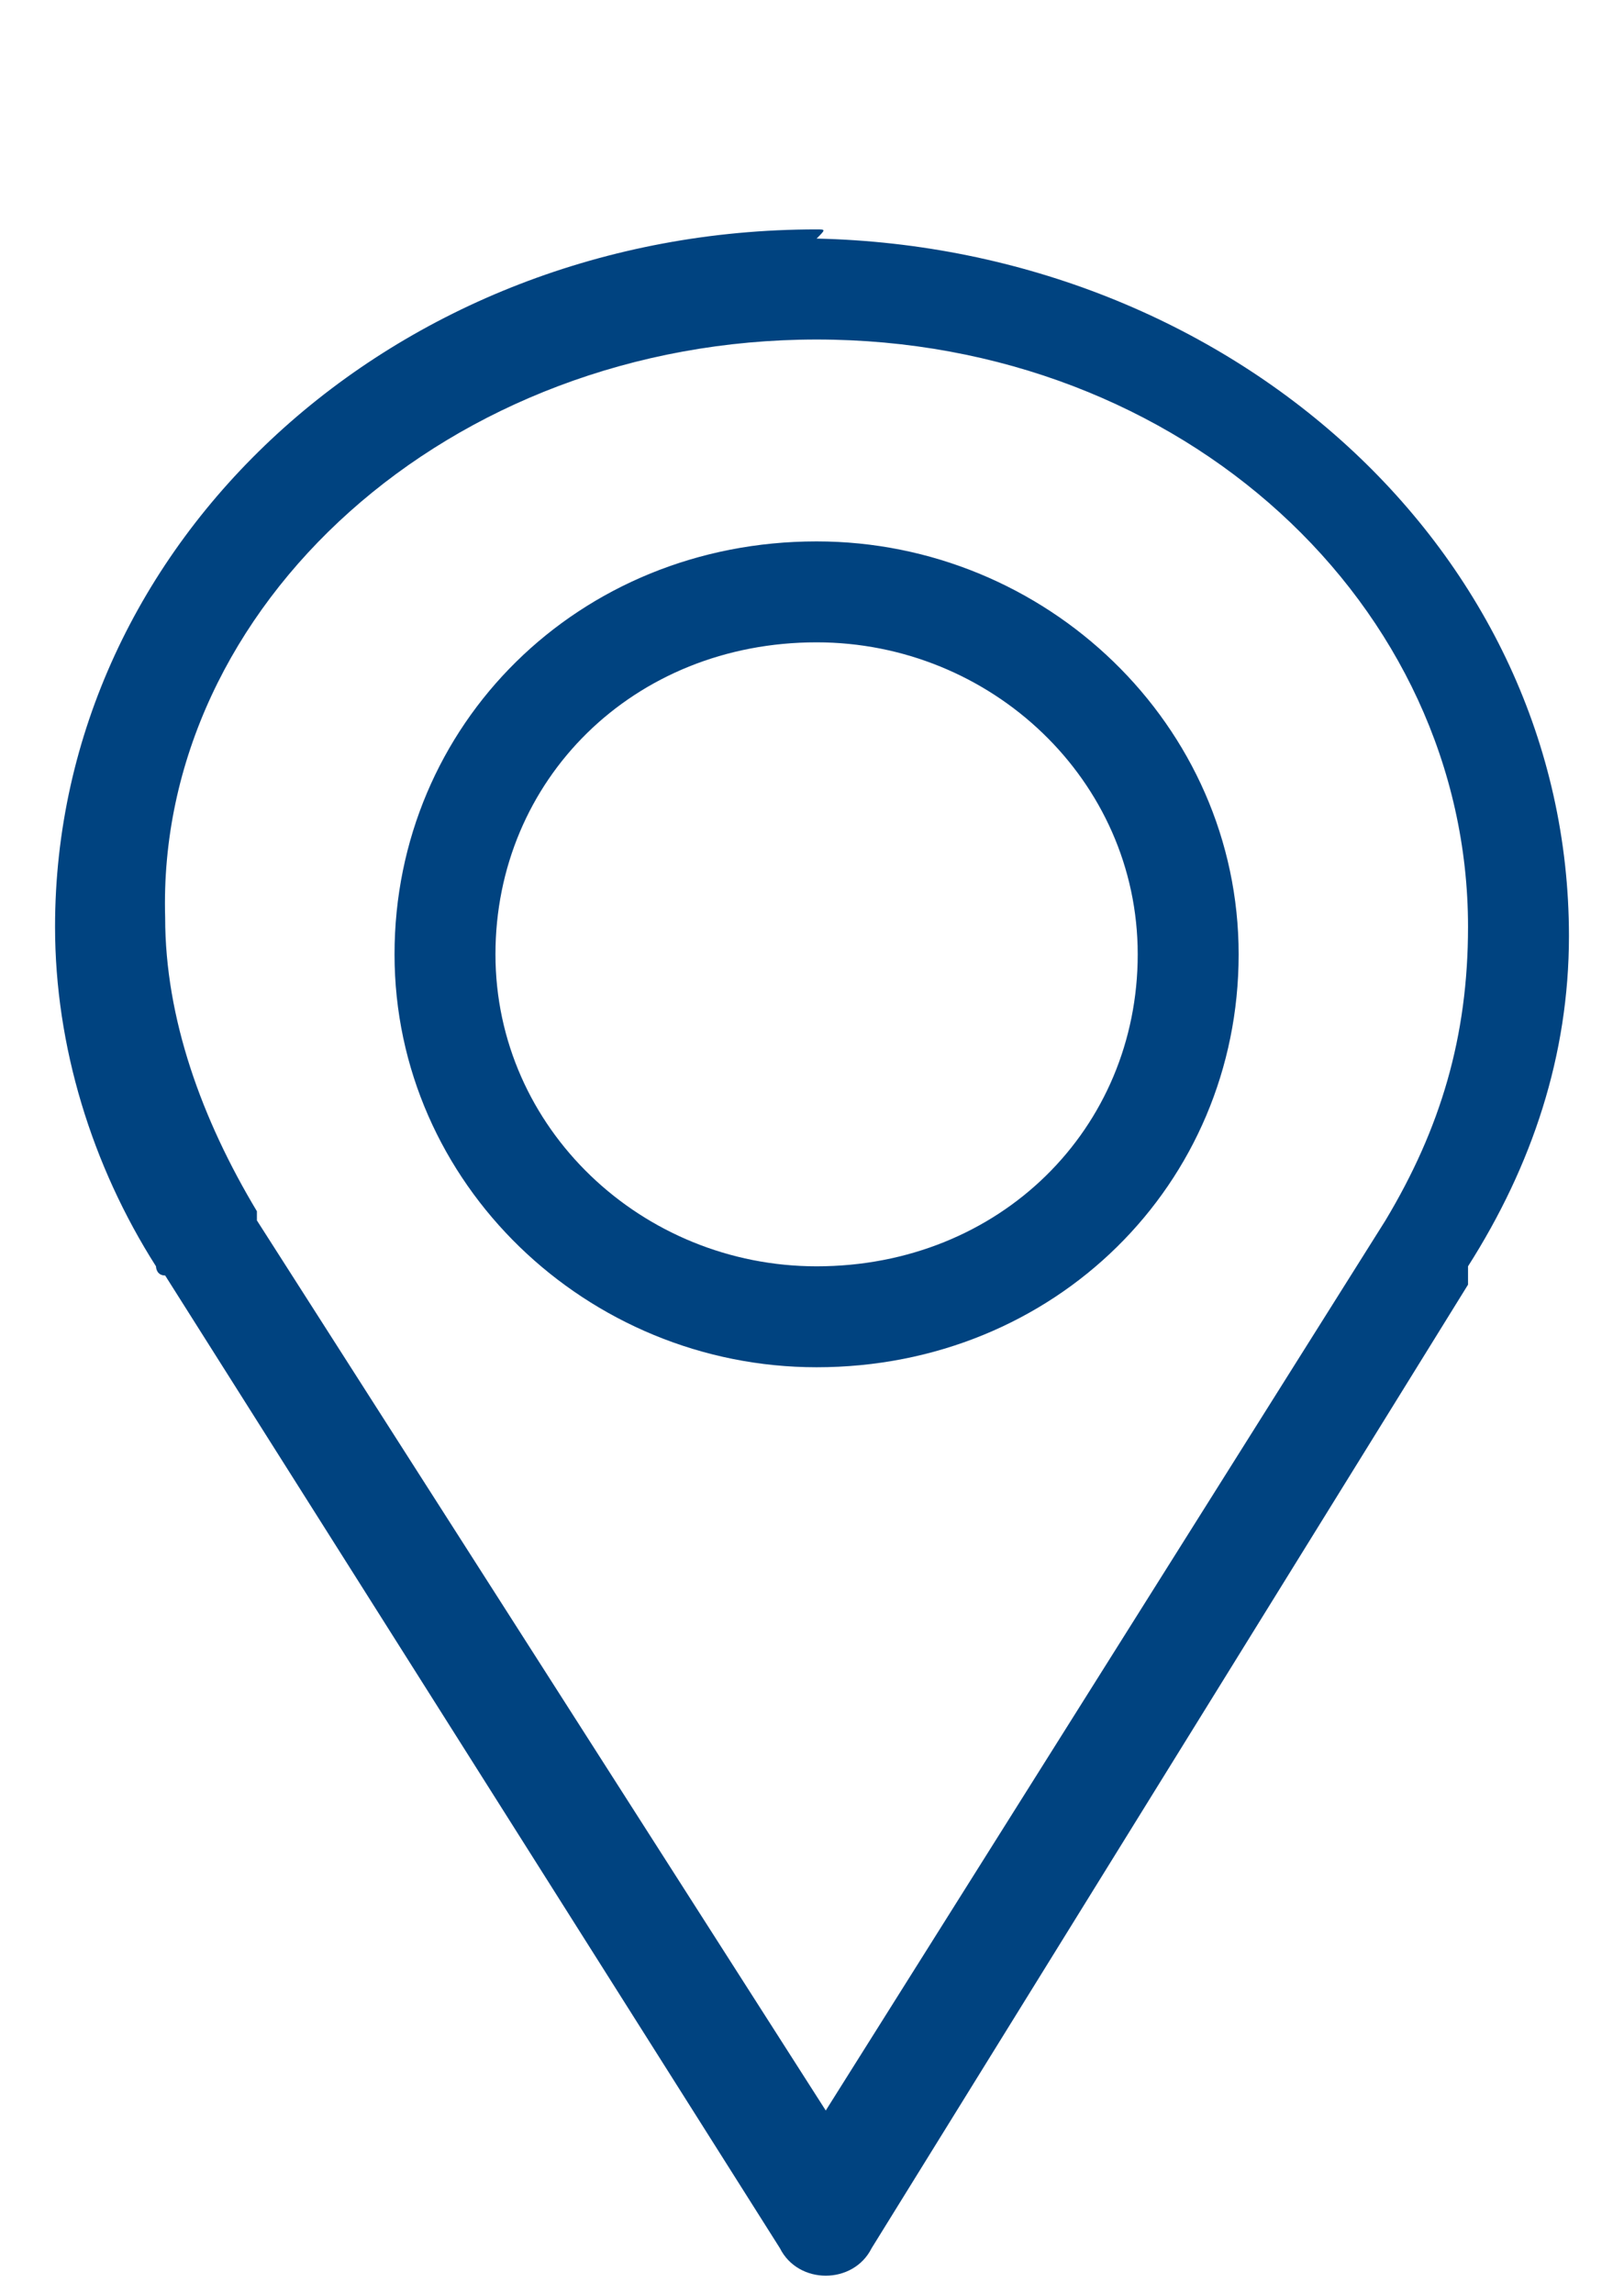 <?xml version="1.0" encoding="utf-8"?>
<!-- Generator: Adobe Illustrator 22.1.0, SVG Export Plug-In . SVG Version: 6.00 Build 0)  -->
<svg version="1.1" id="Layer_1" xmlns="http://www.w3.org/2000/svg" xmlns:xlink="http://www.w3.org/1999/xlink" x="0px" y="0px"
	 viewBox="0 0 17.7 25" style="enable-background:new 0 0 17.7 25;" xml:space="preserve">
<style type="text/css">
	.st0{fill:#004380;}
</style>
<path class="st0" d="M8.9,2.5c-4.6,0-8.3,3.4-8.3,7.6c0,1.3,0.4,2.6,1.1,3.7c0,0,0,0.1,0.1,0.1l6.7,10.6c0.1,0.2,0.3,0.3,0.5,0.3
	c0.2,0,0.4-0.1,0.5-0.3L16,14c0,0,0,0,0,0l0,0l0,0c0,0,0,0,0,0c0,0,0-0.1,0-0.1c0,0,0,0,0-0.1c0.7-1.1,1.1-2.3,1.1-3.6
	c0-4.2-3.7-7.5-8.2-7.6C9,2.5,9,2.5,8.9,2.5C8.9,2.5,8.9,2.5,8.9,2.5L8.9,2.5z M8.9,3.7c4,0,7.1,2.9,7.1,6.4c0,1.2-0.3,2.2-0.9,3.2
	v0c0,0,0,0,0,0v0c0,0,0,0,0,0l-6.1,9.7l-6.2-9.7c0,0,0,0,0-0.1c0,0,0,0,0,0c-0.6-1-1-2.1-1-3.2C1.7,6.6,4.9,3.7,8.9,3.7z M8.9,5.9
	c-2.6,0-4.6,2-4.6,4.5s2.1,4.5,4.6,4.5c2.6,0,4.6-2,4.6-4.5S11.4,5.9,8.9,5.9 M8.9,7c1.9,0,3.5,1.5,3.5,3.4s-1.5,3.4-3.5,3.4
	c-1.9,0-3.5-1.5-3.5-3.4S6.9,7,8.9,7"/>
</svg>
